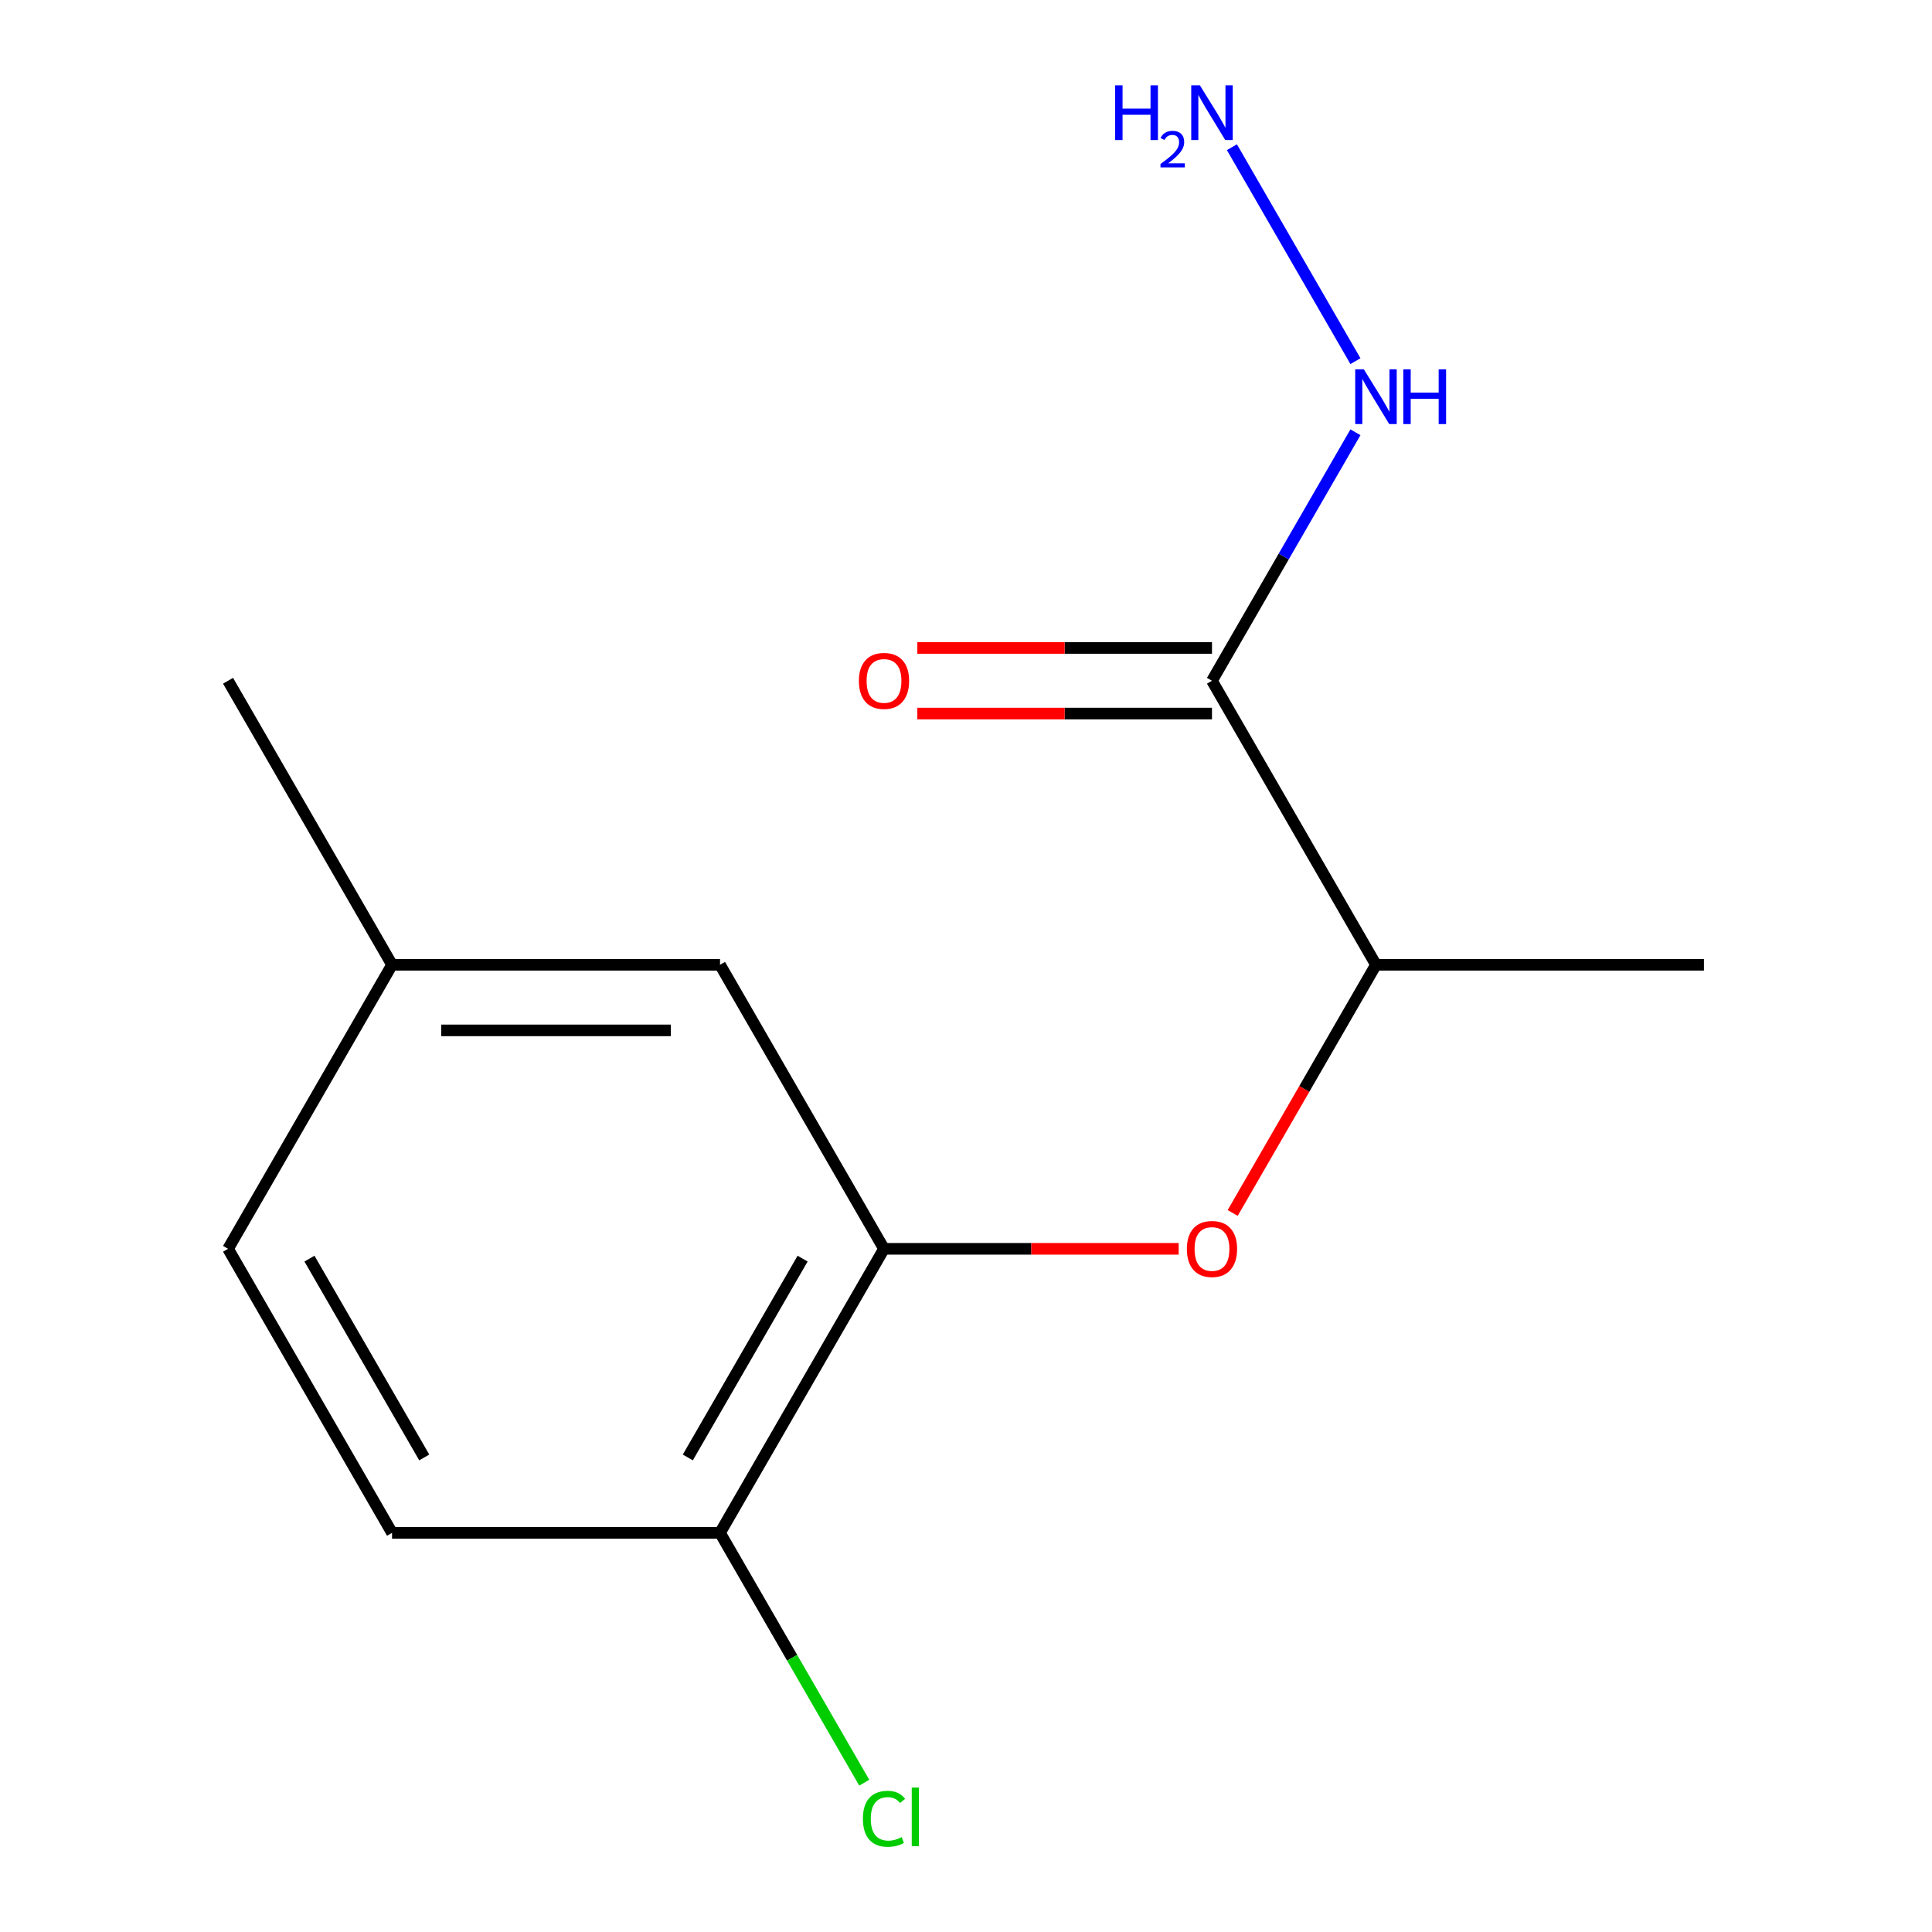 <?xml version='1.0' encoding='iso-8859-1'?>
<svg version='1.1' baseProfile='full'
              xmlns='http://www.w3.org/2000/svg'
                      xmlns:rdkit='http://www.rdkit.org/xml'
                      xmlns:xlink='http://www.w3.org/1999/xlink'
                  xml:space='preserve'
width='1000px' height='1000px' viewBox='0 0 1000 1000'>
<!-- END OF HEADER -->
<rect style='opacity:1.0;fill:#FFFFFF;stroke:none' width='1000' height='1000' x='0' y='0'> </rect>
<path class='bond-2' d='M 627.319,352.357 L 712.198,499.373' style='fill:none;fill-rule:evenodd;stroke:#000000;stroke-width:6px;stroke-linecap:butt;stroke-linejoin:miter;stroke-opacity:1' />
<path class='bond-5' d='M 627.319,335.382 L 551.062,335.382' style='fill:none;fill-rule:evenodd;stroke:#000000;stroke-width:6px;stroke-linecap:butt;stroke-linejoin:miter;stroke-opacity:1' />
<path class='bond-5' d='M 551.062,335.382 L 474.804,335.382' style='fill:none;fill-rule:evenodd;stroke:#FF0000;stroke-width:6px;stroke-linecap:butt;stroke-linejoin:miter;stroke-opacity:1' />
<path class='bond-5' d='M 627.319,369.333 L 551.062,369.333' style='fill:none;fill-rule:evenodd;stroke:#000000;stroke-width:6px;stroke-linecap:butt;stroke-linejoin:miter;stroke-opacity:1' />
<path class='bond-5' d='M 551.062,369.333 L 474.804,369.333' style='fill:none;fill-rule:evenodd;stroke:#FF0000;stroke-width:6px;stroke-linecap:butt;stroke-linejoin:miter;stroke-opacity:1' />
<path class='bond-6' d='M 627.319,352.357 L 664.446,288.052' style='fill:none;fill-rule:evenodd;stroke:#000000;stroke-width:6px;stroke-linecap:butt;stroke-linejoin:miter;stroke-opacity:1' />
<path class='bond-6' d='M 664.446,288.052 L 701.573,223.746' style='fill:none;fill-rule:evenodd;stroke:#0000FF;stroke-width:6px;stroke-linecap:butt;stroke-linejoin:miter;stroke-opacity:1' />
<path class='bond-0' d='M 457.56,646.388 L 533.818,646.388' style='fill:none;fill-rule:evenodd;stroke:#000000;stroke-width:6px;stroke-linecap:butt;stroke-linejoin:miter;stroke-opacity:1' />
<path class='bond-0' d='M 533.818,646.388 L 610.075,646.388' style='fill:none;fill-rule:evenodd;stroke:#FF0000;stroke-width:6px;stroke-linecap:butt;stroke-linejoin:miter;stroke-opacity:1' />
<path class='bond-3' d='M 457.56,646.388 L 372.681,793.403' style='fill:none;fill-rule:evenodd;stroke:#000000;stroke-width:6px;stroke-linecap:butt;stroke-linejoin:miter;stroke-opacity:1' />
<path class='bond-3' d='M 415.425,651.464 L 356.01,754.375' style='fill:none;fill-rule:evenodd;stroke:#000000;stroke-width:6px;stroke-linecap:butt;stroke-linejoin:miter;stroke-opacity:1' />
<path class='bond-4' d='M 457.56,646.388 L 372.681,499.373' style='fill:none;fill-rule:evenodd;stroke:#000000;stroke-width:6px;stroke-linecap:butt;stroke-linejoin:miter;stroke-opacity:1' />
<path class='bond-1' d='M 638.037,627.824 L 675.118,563.598' style='fill:none;fill-rule:evenodd;stroke:#FF0000;stroke-width:6px;stroke-linecap:butt;stroke-linejoin:miter;stroke-opacity:1' />
<path class='bond-1' d='M 675.118,563.598 L 712.198,499.373' style='fill:none;fill-rule:evenodd;stroke:#000000;stroke-width:6px;stroke-linecap:butt;stroke-linejoin:miter;stroke-opacity:1' />
<path class='bond-12' d='M 712.198,499.373 L 881.957,499.373' style='fill:none;fill-rule:evenodd;stroke:#000000;stroke-width:6px;stroke-linecap:butt;stroke-linejoin:miter;stroke-opacity:1' />
<path class='bond-7' d='M 372.681,793.403 L 202.922,793.403' style='fill:none;fill-rule:evenodd;stroke:#000000;stroke-width:6px;stroke-linecap:butt;stroke-linejoin:miter;stroke-opacity:1' />
<path class='bond-10' d='M 372.681,793.403 L 410.01,858.059' style='fill:none;fill-rule:evenodd;stroke:#000000;stroke-width:6px;stroke-linecap:butt;stroke-linejoin:miter;stroke-opacity:1' />
<path class='bond-10' d='M 410.01,858.059 L 447.339,922.715' style='fill:none;fill-rule:evenodd;stroke:#00CC00;stroke-width:6px;stroke-linecap:butt;stroke-linejoin:miter;stroke-opacity:1' />
<path class='bond-8' d='M 372.681,499.373 L 202.922,499.373' style='fill:none;fill-rule:evenodd;stroke:#000000;stroke-width:6px;stroke-linecap:butt;stroke-linejoin:miter;stroke-opacity:1' />
<path class='bond-8' d='M 347.217,533.324 L 228.386,533.324' style='fill:none;fill-rule:evenodd;stroke:#000000;stroke-width:6px;stroke-linecap:butt;stroke-linejoin:miter;stroke-opacity:1' />
<path class='bond-9' d='M 701.573,186.938 L 637.638,76.2' style='fill:none;fill-rule:evenodd;stroke:#0000FF;stroke-width:6px;stroke-linecap:butt;stroke-linejoin:miter;stroke-opacity:1' />
<path class='bond-14' d='M 202.922,793.403 L 118.043,646.388' style='fill:none;fill-rule:evenodd;stroke:#000000;stroke-width:6px;stroke-linecap:butt;stroke-linejoin:miter;stroke-opacity:1' />
<path class='bond-14' d='M 219.594,754.375 L 160.178,651.464' style='fill:none;fill-rule:evenodd;stroke:#000000;stroke-width:6px;stroke-linecap:butt;stroke-linejoin:miter;stroke-opacity:1' />
<path class='bond-11' d='M 202.922,499.373 L 118.043,646.388' style='fill:none;fill-rule:evenodd;stroke:#000000;stroke-width:6px;stroke-linecap:butt;stroke-linejoin:miter;stroke-opacity:1' />
<path class='bond-13' d='M 202.922,499.373 L 118.043,352.357' style='fill:none;fill-rule:evenodd;stroke:#000000;stroke-width:6px;stroke-linecap:butt;stroke-linejoin:miter;stroke-opacity:1' />
<path  class='atom-2' d='M 614.319 646.468
Q 614.319 639.668, 617.679 635.868
Q 621.039 632.068, 627.319 632.068
Q 633.599 632.068, 636.959 635.868
Q 640.319 639.668, 640.319 646.468
Q 640.319 653.348, 636.919 657.268
Q 633.519 661.148, 627.319 661.148
Q 621.079 661.148, 617.679 657.268
Q 614.319 653.388, 614.319 646.468
M 627.319 657.948
Q 631.639 657.948, 633.959 655.068
Q 636.319 652.148, 636.319 646.468
Q 636.319 640.908, 633.959 638.108
Q 631.639 635.268, 627.319 635.268
Q 622.999 635.268, 620.639 638.068
Q 618.319 640.868, 618.319 646.468
Q 618.319 652.188, 620.639 655.068
Q 622.999 657.948, 627.319 657.948
' fill='#FF0000'/>
<path  class='atom-6' d='M 444.56 352.437
Q 444.56 345.637, 447.92 341.837
Q 451.28 338.037, 457.56 338.037
Q 463.84 338.037, 467.2 341.837
Q 470.56 345.637, 470.56 352.437
Q 470.56 359.317, 467.16 363.237
Q 463.76 367.117, 457.56 367.117
Q 451.32 367.117, 447.92 363.237
Q 444.56 359.357, 444.56 352.437
M 457.56 363.917
Q 461.88 363.917, 464.2 361.037
Q 466.56 358.117, 466.56 352.437
Q 466.56 346.877, 464.2 344.077
Q 461.88 341.237, 457.56 341.237
Q 453.24 341.237, 450.88 344.037
Q 448.56 346.837, 448.56 352.437
Q 448.56 358.157, 450.88 361.037
Q 453.24 363.917, 457.56 363.917
' fill='#FF0000'/>
<path  class='atom-7' d='M 705.938 191.182
L 715.218 206.182
Q 716.138 207.662, 717.618 210.342
Q 719.098 213.022, 719.178 213.182
L 719.178 191.182
L 722.938 191.182
L 722.938 219.502
L 719.058 219.502
L 709.098 203.102
Q 707.938 201.182, 706.698 198.982
Q 705.498 196.782, 705.138 196.102
L 705.138 219.502
L 701.458 219.502
L 701.458 191.182
L 705.938 191.182
' fill='#0000FF'/>
<path  class='atom-7' d='M 726.338 191.182
L 730.178 191.182
L 730.178 203.222
L 744.658 203.222
L 744.658 191.182
L 748.498 191.182
L 748.498 219.502
L 744.658 219.502
L 744.658 206.422
L 730.178 206.422
L 730.178 219.502
L 726.338 219.502
L 726.338 191.182
' fill='#0000FF'/>
<path  class='atom-10' d='M 577.186 44.167
L 581.026 44.167
L 581.026 56.207
L 595.506 56.207
L 595.506 44.167
L 599.346 44.167
L 599.346 72.487
L 595.506 72.487
L 595.506 59.407
L 581.026 59.407
L 581.026 72.487
L 577.186 72.487
L 577.186 44.167
' fill='#0000FF'/>
<path  class='atom-10' d='M 600.719 71.493
Q 601.405 69.725, 603.042 68.748
Q 604.679 67.745, 606.949 67.745
Q 609.774 67.745, 611.358 69.276
Q 612.942 70.807, 612.942 73.526
Q 612.942 76.298, 610.883 78.885
Q 608.85 81.472, 604.626 84.535
L 613.259 84.535
L 613.259 86.647
L 600.666 86.647
L 600.666 84.878
Q 604.151 82.397, 606.21 80.549
Q 608.296 78.701, 609.299 77.037
Q 610.302 75.374, 610.302 73.658
Q 610.302 71.863, 609.405 70.86
Q 608.507 69.856, 606.949 69.856
Q 605.445 69.856, 604.441 70.464
Q 603.438 71.071, 602.725 72.417
L 600.719 71.493
' fill='#0000FF'/>
<path  class='atom-10' d='M 621.059 44.167
L 630.339 59.167
Q 631.259 60.647, 632.739 63.327
Q 634.219 66.007, 634.299 66.167
L 634.299 44.167
L 638.059 44.167
L 638.059 72.487
L 634.179 72.487
L 624.219 56.087
Q 623.059 54.167, 621.819 51.967
Q 620.619 49.767, 620.259 49.087
L 620.259 72.487
L 616.579 72.487
L 616.579 44.167
L 621.059 44.167
' fill='#0000FF'/>
<path  class='atom-11' d='M 446.64 941.399
Q 446.64 934.359, 449.92 930.679
Q 453.24 926.959, 459.52 926.959
Q 465.36 926.959, 468.48 931.079
L 465.84 933.239
Q 463.56 930.239, 459.52 930.239
Q 455.24 930.239, 452.96 933.119
Q 450.72 935.959, 450.72 941.399
Q 450.72 946.999, 453.04 949.879
Q 455.4 952.759, 459.96 952.759
Q 463.08 952.759, 466.72 950.879
L 467.84 953.879
Q 466.36 954.839, 464.12 955.399
Q 461.88 955.959, 459.4 955.959
Q 453.24 955.959, 449.92 952.199
Q 446.64 948.439, 446.64 941.399
' fill='#00CC00'/>
<path  class='atom-11' d='M 471.92 925.239
L 475.6 925.239
L 475.6 955.599
L 471.92 955.599
L 471.92 925.239
' fill='#00CC00'/>
</svg>
